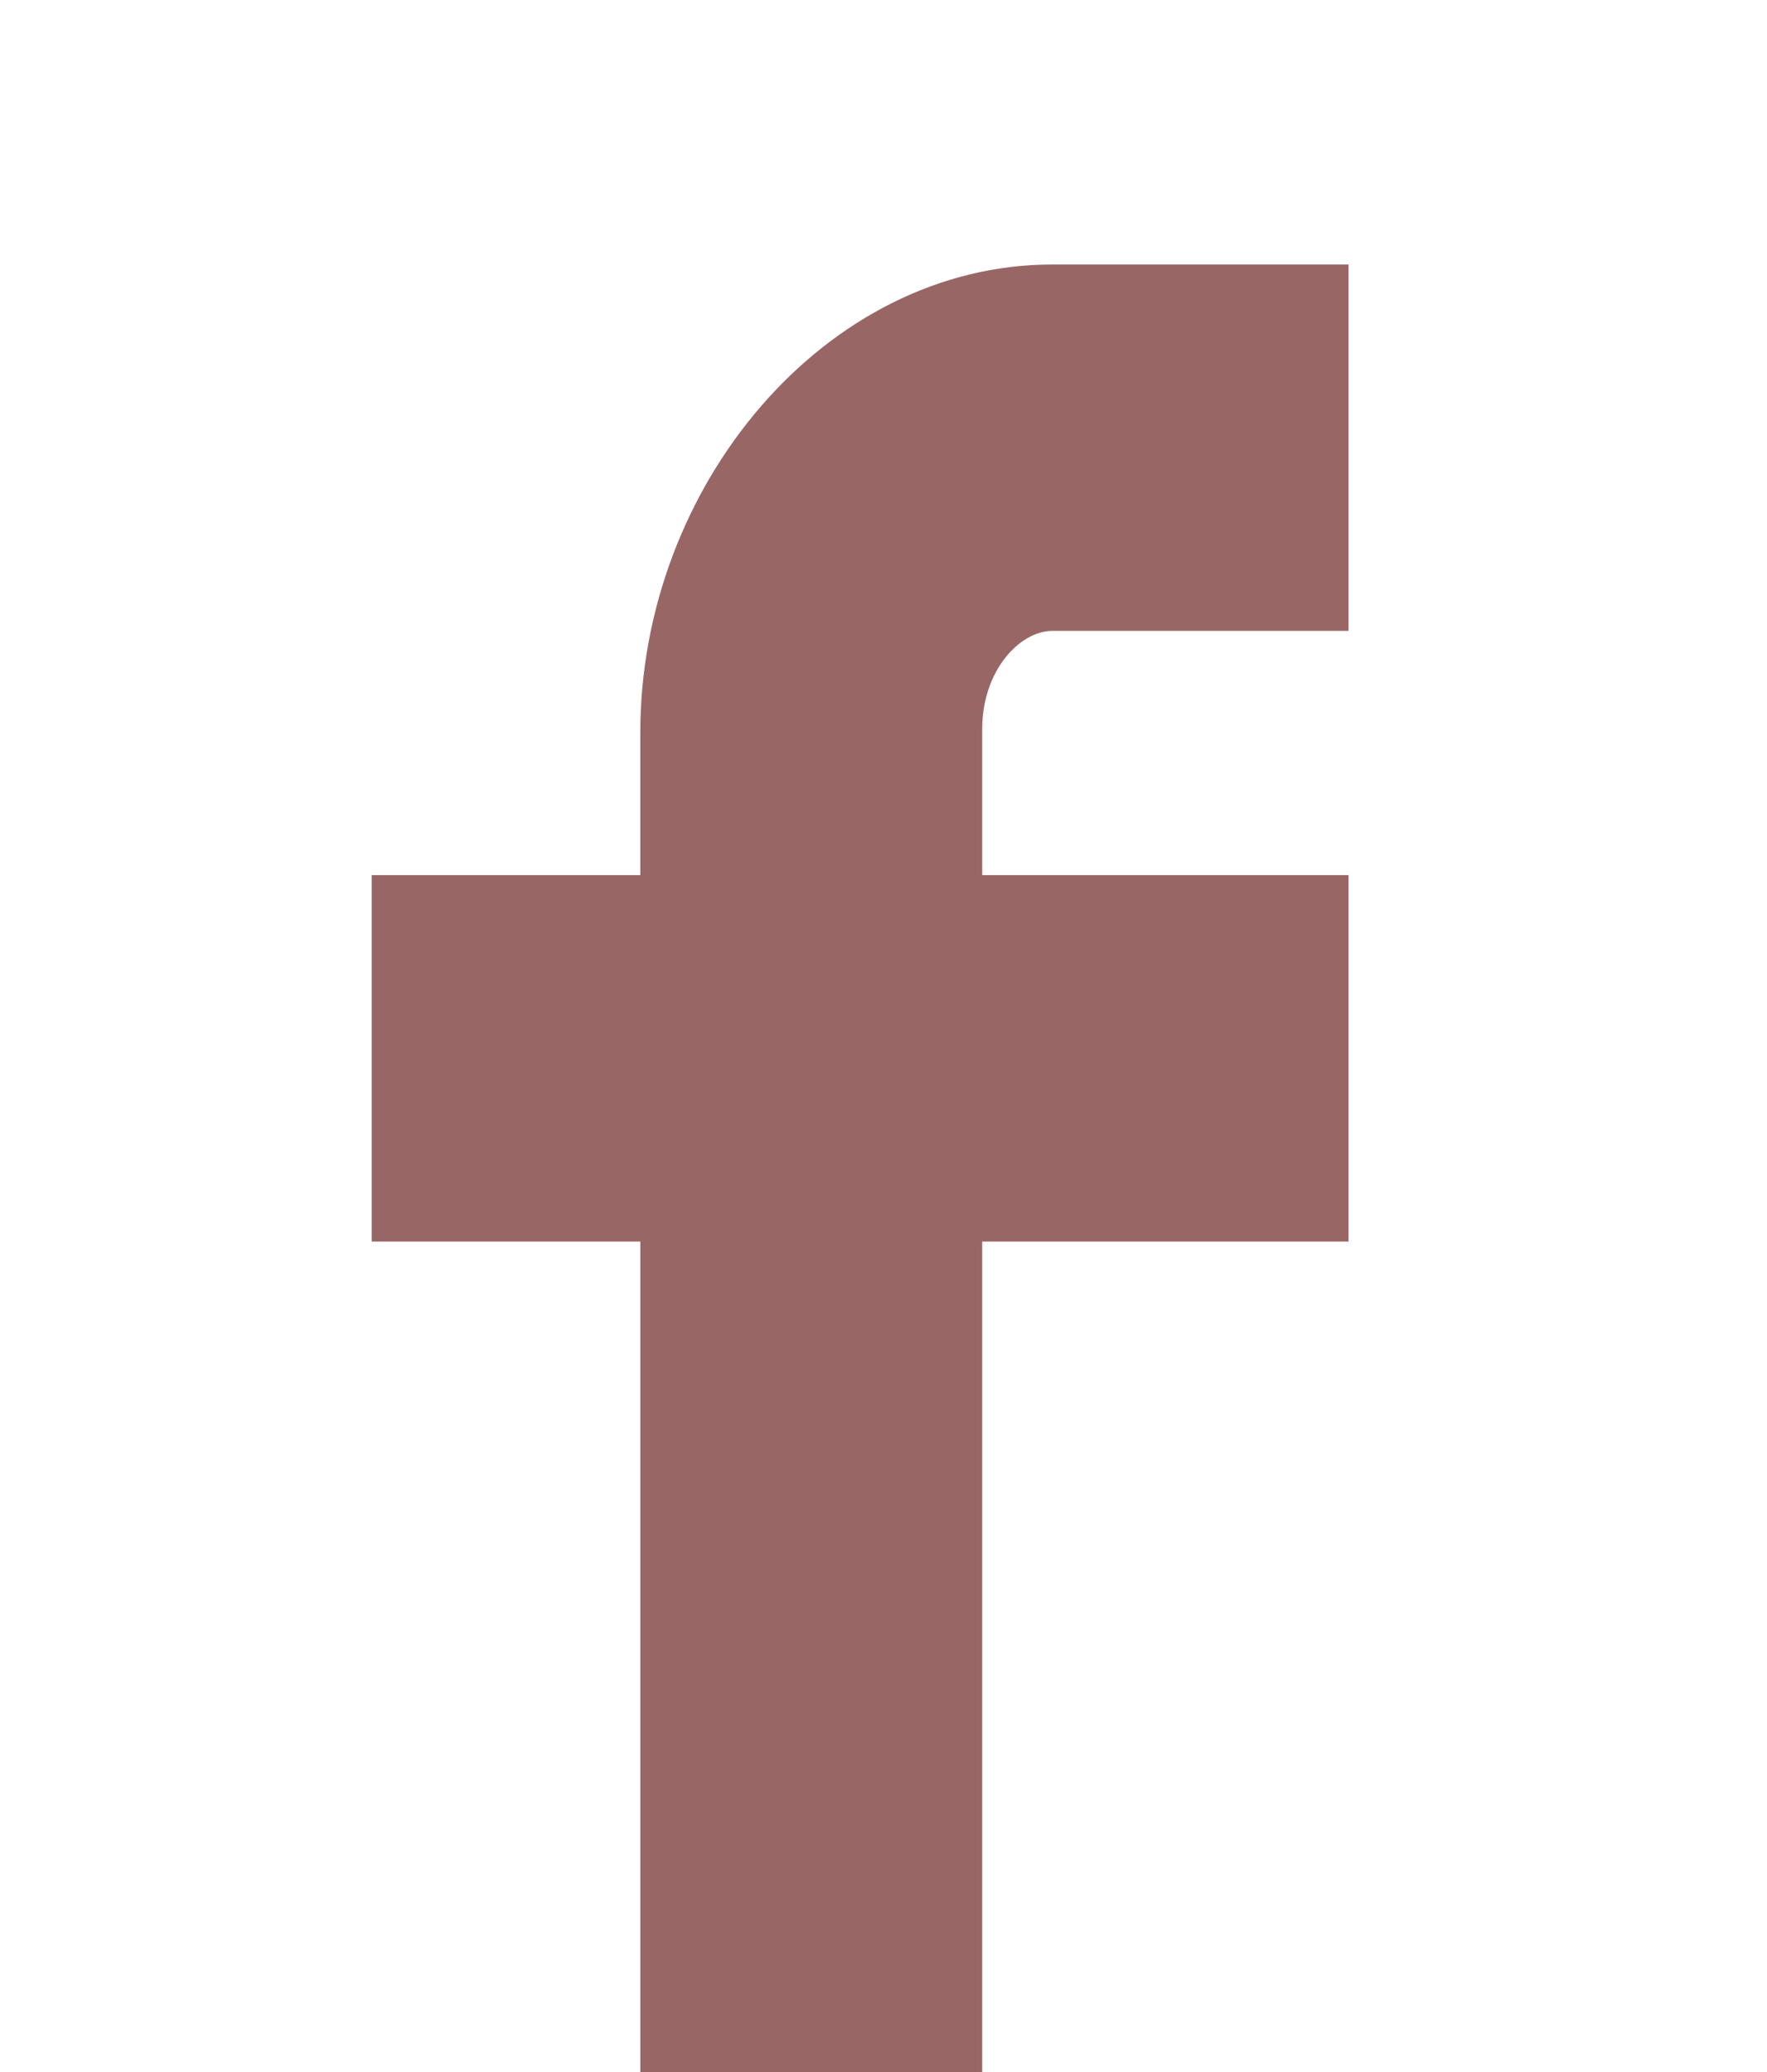 <?xml version="1.0" encoding="utf-8"?>
<!-- Generator: Adobe Illustrator 16.0.0, SVG Export Plug-In . SVG Version: 6.00 Build 0)  -->
<!DOCTYPE svg PUBLIC "-//W3C//DTD SVG 1.1//EN" "http://www.w3.org/Graphics/SVG/1.1/DTD/svg11.dtd">
<svg version="1.1" id="Capa_1" xmlns="http://www.w3.org/2000/svg" xmlns:xlink="http://www.w3.org/1999/xlink" x="0px" y="0px"
	 width="72.5px" height="85px" viewBox="17.5 5 72.5 85" enable-background="new 17.5 5 72.5 85" xml:space="preserve">
<path fill="#996666" d="M43.773,90V55.932H32.75V40.901h11.022v-5.856c0-10.1,7.583-19.195,16.908-19.195h12.15v15.03H60.68
	c-1.328,0-2.88,1.614-2.88,4.032v5.989h15.03v15.031H57.8V90"/>
</svg>
